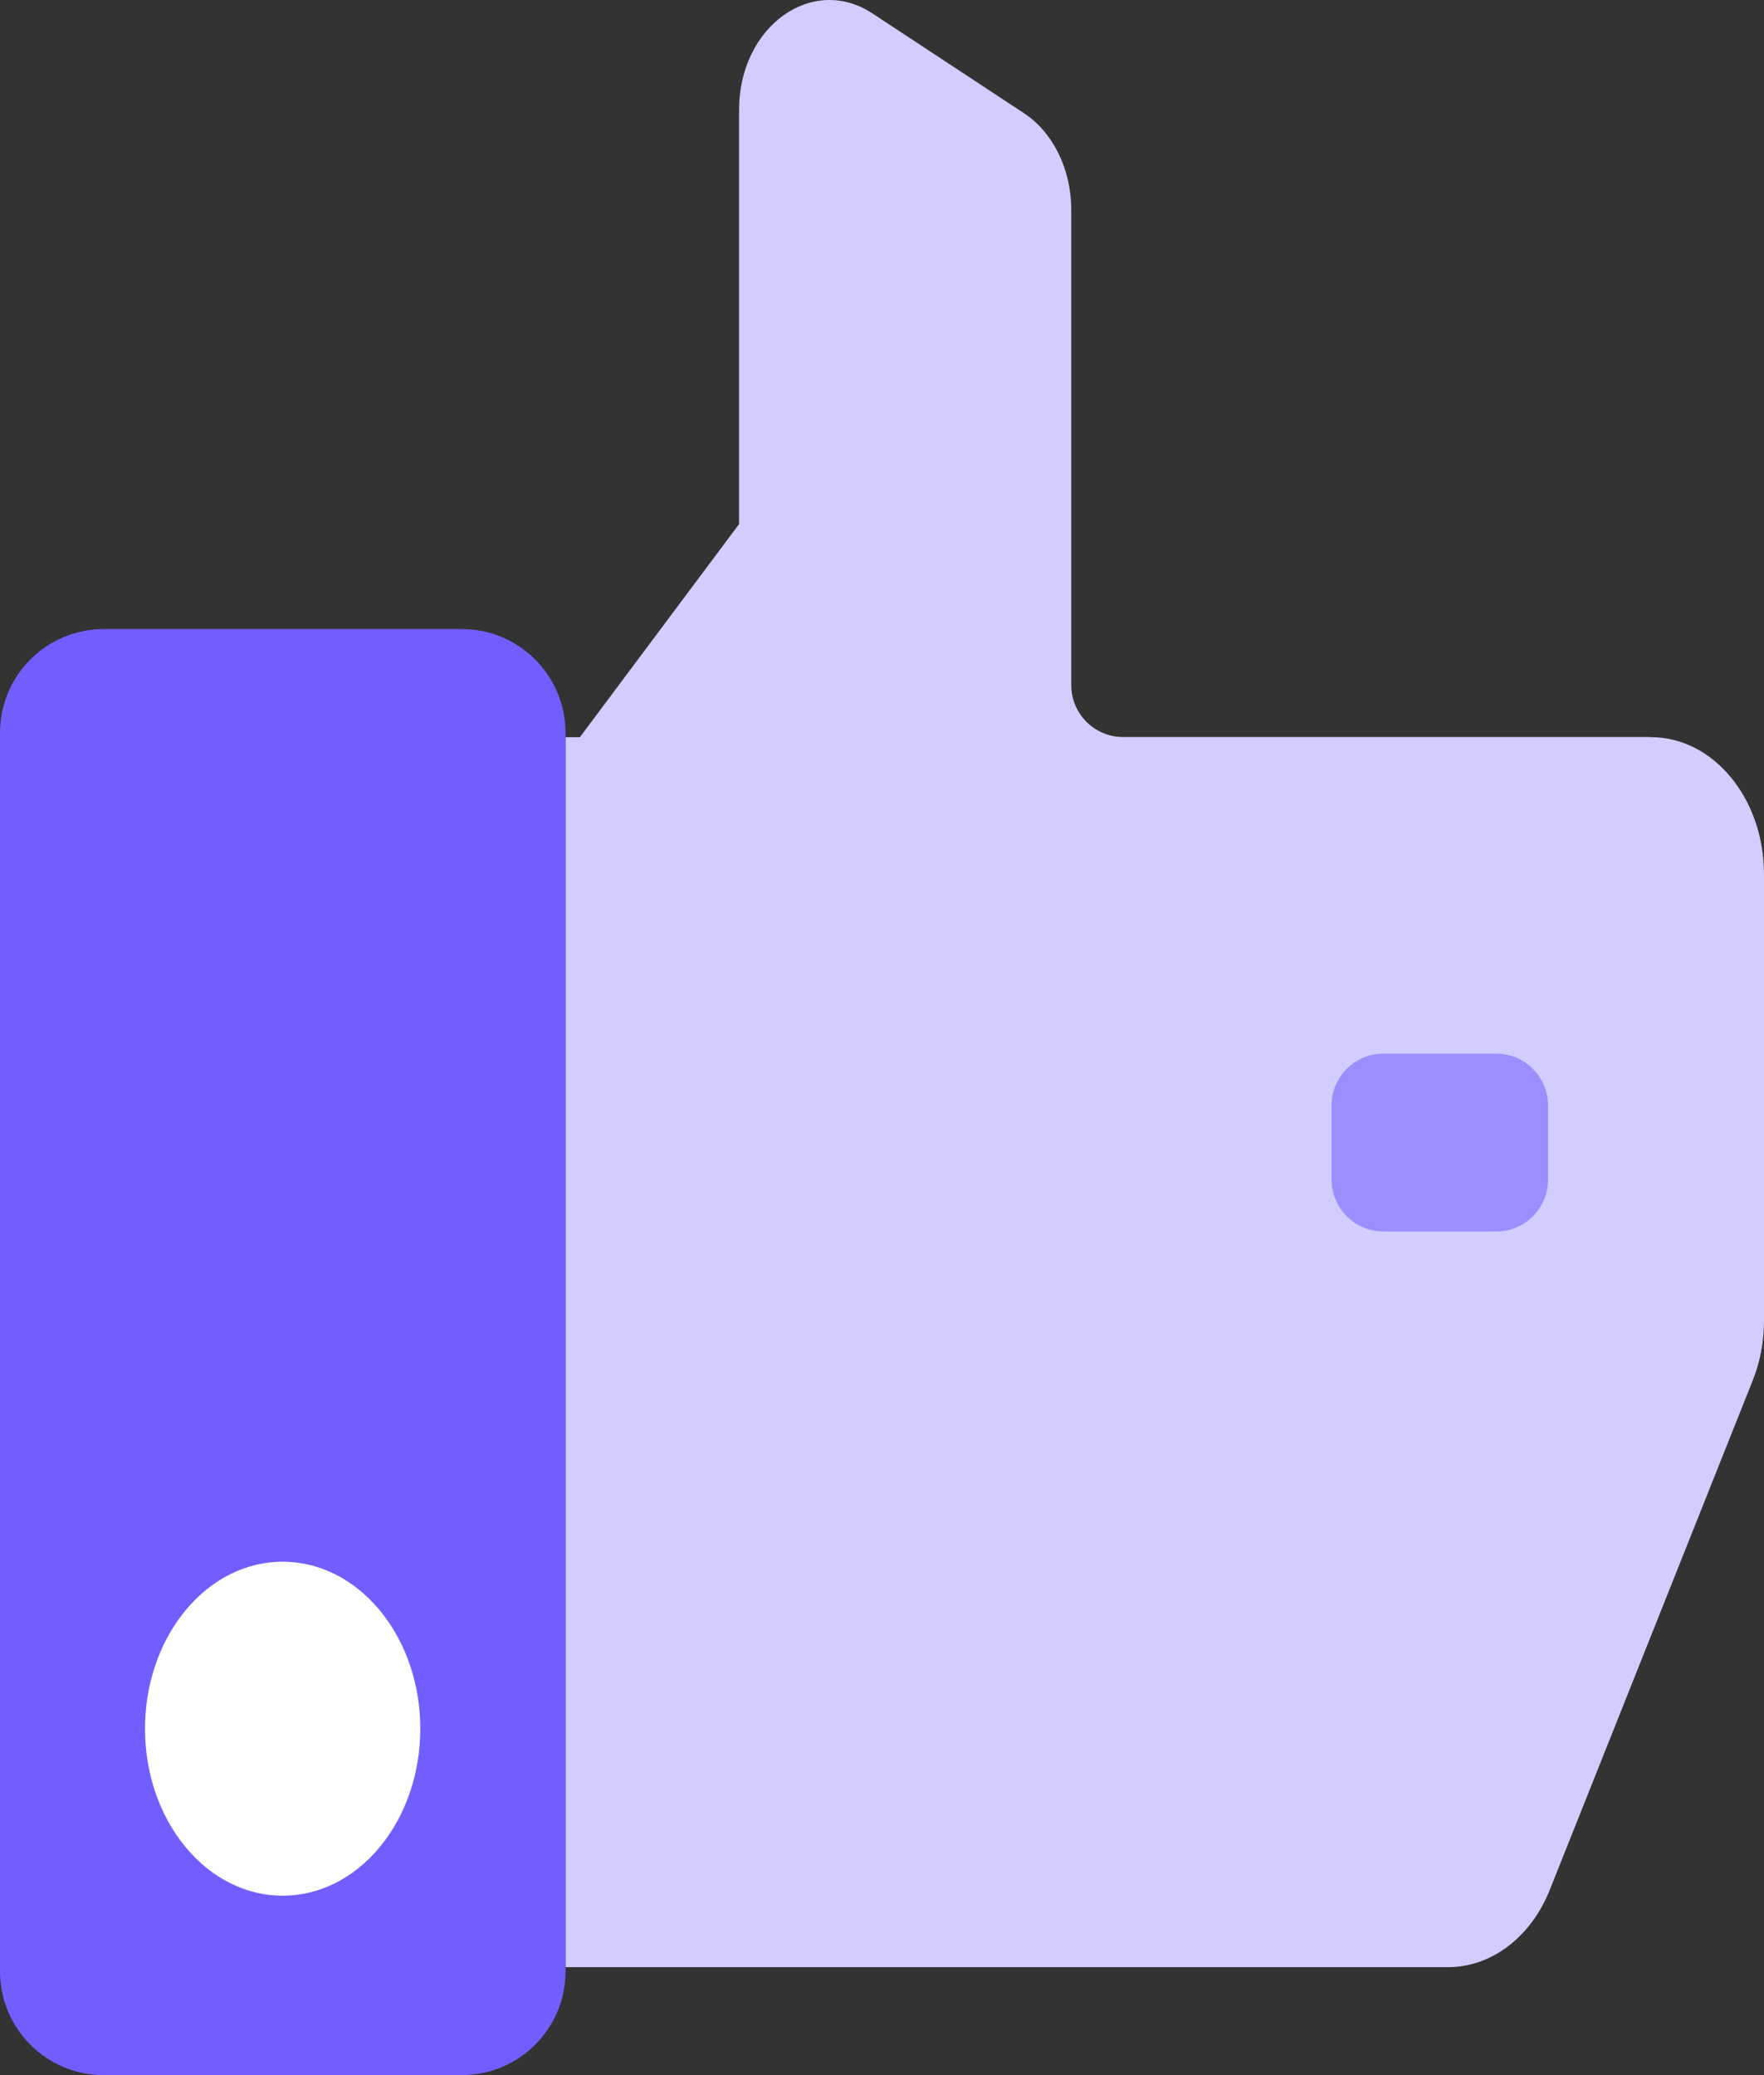 <svg width="34" height="40" viewBox="0 0 34 40" fill="none" xmlns="http://www.w3.org/2000/svg">
<rect x="0" y="0" width="34" height="40" fill="#333333" stroke="none"/>
<path d="M31.822 14.207H21.648C21.095 14.207 20.648 13.759 20.648 13.207V4.041C20.648 3.266 20.297 2.553 19.738 2.183L16.816 0.259C15.655 -0.505 14.245 0.513 14.245 2.118V10.103L11.177 14.21H10.9V37.919H27.911C28.748 37.919 29.508 37.339 29.872 36.427L33.782 26.611C33.926 26.251 34 25.86 34 25.459V16.854C34 15.393 33.025 14.21 31.822 14.21V14.207Z" fill="#D3CDFF"/>
<path d="M10.9 14.126C10.9 13.021 10.005 12.126 8.9 12.126H2C0.895 12.126 0 13.021 0 14.126V38C0 39.105 0.895 40 2 40H8.9C10.005 40 10.9 39.105 10.9 38V14.126Z" fill="#725EFF"/>
<path d="M29.838 21.31C29.838 20.757 29.391 20.31 28.838 20.31H26.665C26.113 20.31 25.665 20.757 25.665 21.31V22.738C25.665 23.291 26.113 23.738 26.665 23.738H28.838C29.391 23.738 29.838 23.291 29.838 22.738V21.31Z" fill="#9C8EFF"/>
<path d="M7.324 35.599C8.36 34.342 8.36 32.303 7.324 31.046C6.288 29.789 4.608 29.789 3.572 31.046C2.536 32.303 2.536 34.342 3.572 35.599C4.608 36.856 6.288 36.856 7.324 35.599Z" fill="white"/>
</svg>
